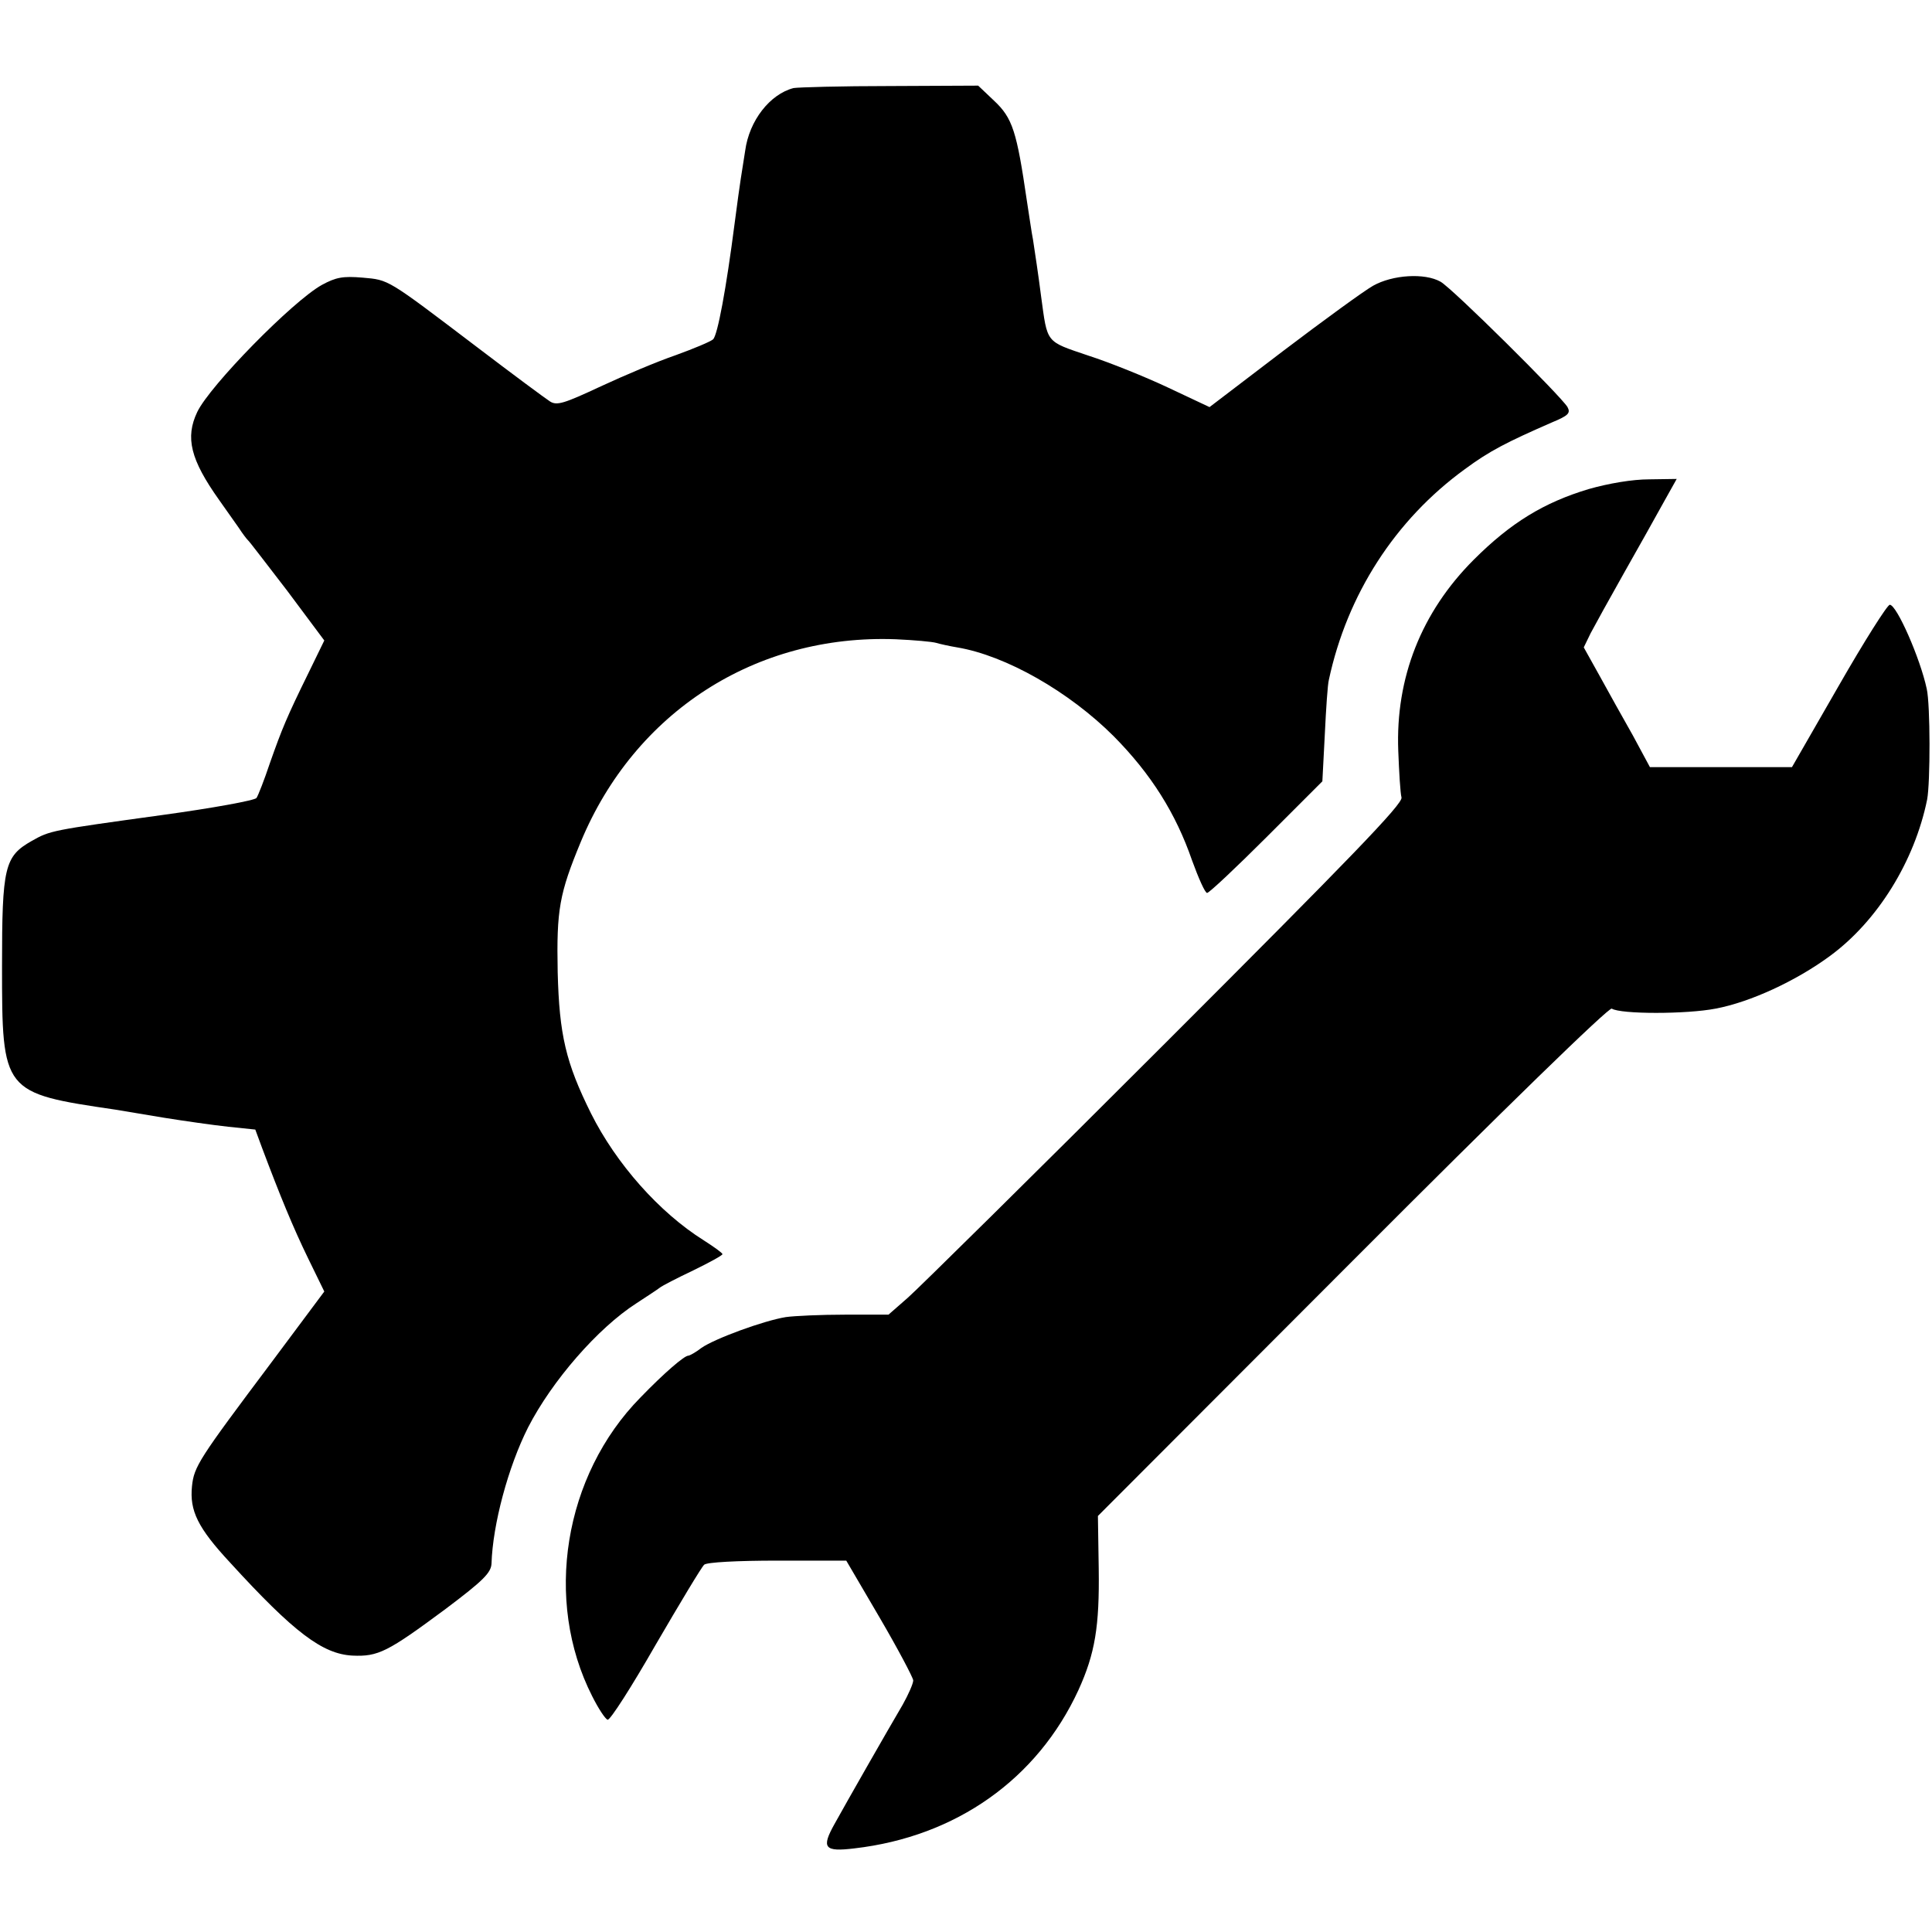 <?xml version="1.0" standalone="no"?>
<!DOCTYPE svg PUBLIC "-//W3C//DTD SVG 20010904//EN"
 "http://www.w3.org/TR/2001/REC-SVG-20010904/DTD/svg10.dtd">
<svg version="1.0" xmlns="http://www.w3.org/2000/svg"
 width="476pt" height="476pt" viewBox="0 0 476 476"
 preserveAspectRatio="xMidYMid meet">
<g transform="translate(0,476) scale(0.1,-0.1)"
fill="#000000" stroke="none">
<path d="M1955 4543 c-58 -15 -109 -80 -119 -154 -4 -25 -9 -57 -11 -70 -2
-13 -9 -62 -15 -109 -21 -163 -42 -275 -53 -286 -7 -6 -48 -23 -92 -39 -44
-15 -127 -50 -185 -77 -90 -42 -108 -48 -125 -37 -11 7 -92 67 -180 134 -224
170 -216 165 -282 171 -48 4 -65 1 -100 -18 -72 -40 -276 -248 -307 -313 -30
-63 -17 -117 54 -217 17 -24 38 -54 48 -68 9 -14 19 -27 22 -30 4 -3 47 -60
98 -126 l91 -122 -38 -78 c-55 -112 -66 -139 -96 -224 -14 -42 -29 -80 -33
-86 -4 -6 -108 -25 -232 -42 -275 -38 -276 -38 -322 -64 -67 -38 -73 -64 -73
-308 0 -312 1 -313 280 -354 17 -3 71 -12 120 -20 50 -8 120 -18 157 -22 l67
-7 17 -46 c44 -117 76 -195 113 -271 l40 -82 -132 -177 c-177 -236 -189 -254
-194 -303 -6 -60 14 -102 94 -188 158 -173 228 -225 301 -229 64 -3 87 9 230
115 93 70 112 89 113 112 3 96 41 238 90 335 59 115 172 245 267 306 26 17 52
34 57 38 6 5 43 24 83 43 39 19 72 37 72 40 0 3 -21 18 -46 34 -110 69 -216
189 -278 313 -62 125 -78 193 -82 348 -3 154 4 193 57 321 133 320 431 512
776 499 45 -2 90 -6 100 -9 10 -3 33 -8 51 -11 120 -20 276 -109 386 -219 92
-93 153 -190 193 -306 16 -44 32 -80 37 -80 5 0 71 62 147 138 l137 137 6 115
c3 63 7 124 10 135 45 210 163 394 335 519 61 45 102 66 214 115 41 17 47 23
39 38 -15 26 -284 293 -313 309 -39 22 -118 17 -166 -10 -23 -13 -123 -86
-222 -161 l-181 -138 -102 48 c-55 26 -144 62 -197 79 -106 36 -100 29 -116
146 -7 55 -15 107 -20 140 -3 14 -9 57 -15 95 -25 171 -35 204 -81 247 l-39
37 -217 -1 c-120 0 -227 -3 -238 -5z"/>
<path d="M3914 3555 c-110 -33 -192 -83 -283 -174 -129 -129 -193 -291 -186
-471 2 -52 5 -104 8 -115 3 -16 -126 -149 -582 -605 -322 -322 -608 -604 -634
-627 l-48 -42 -107 0 c-59 0 -125 -3 -146 -6 -55 -9 -175 -53 -208 -76 -14
-11 -29 -19 -32 -19 -10 0 -59 -42 -118 -103 -189 -192 -239 -500 -119 -736
15 -30 32 -56 38 -58 6 -2 59 81 118 184 60 103 114 193 120 198 7 6 81 10
181 10 l169 0 82 -140 c45 -77 82 -147 83 -155 0 -8 -12 -35 -26 -60 -40 -68
-137 -238 -168 -294 -33 -59 -25 -69 49 -60 251 29 451 171 552 390 41 90 52
157 50 299 l-2 130 627 628 c373 374 632 626 639 622 22 -14 184 -14 256 0 85
16 198 68 282 130 117 86 208 233 239 385 8 42 8 234 -1 273 -16 75 -74 207
-91 207 -6 0 -63 -90 -126 -200 l-115 -200 -175 0 -175 0 -42 78 c-24 42 -61
109 -82 147 l-39 70 17 35 c10 19 47 86 82 148 35 62 79 140 97 173 l33 59
-68 -1 c-41 0 -100 -10 -149 -24z"/>
</g>
</svg>
